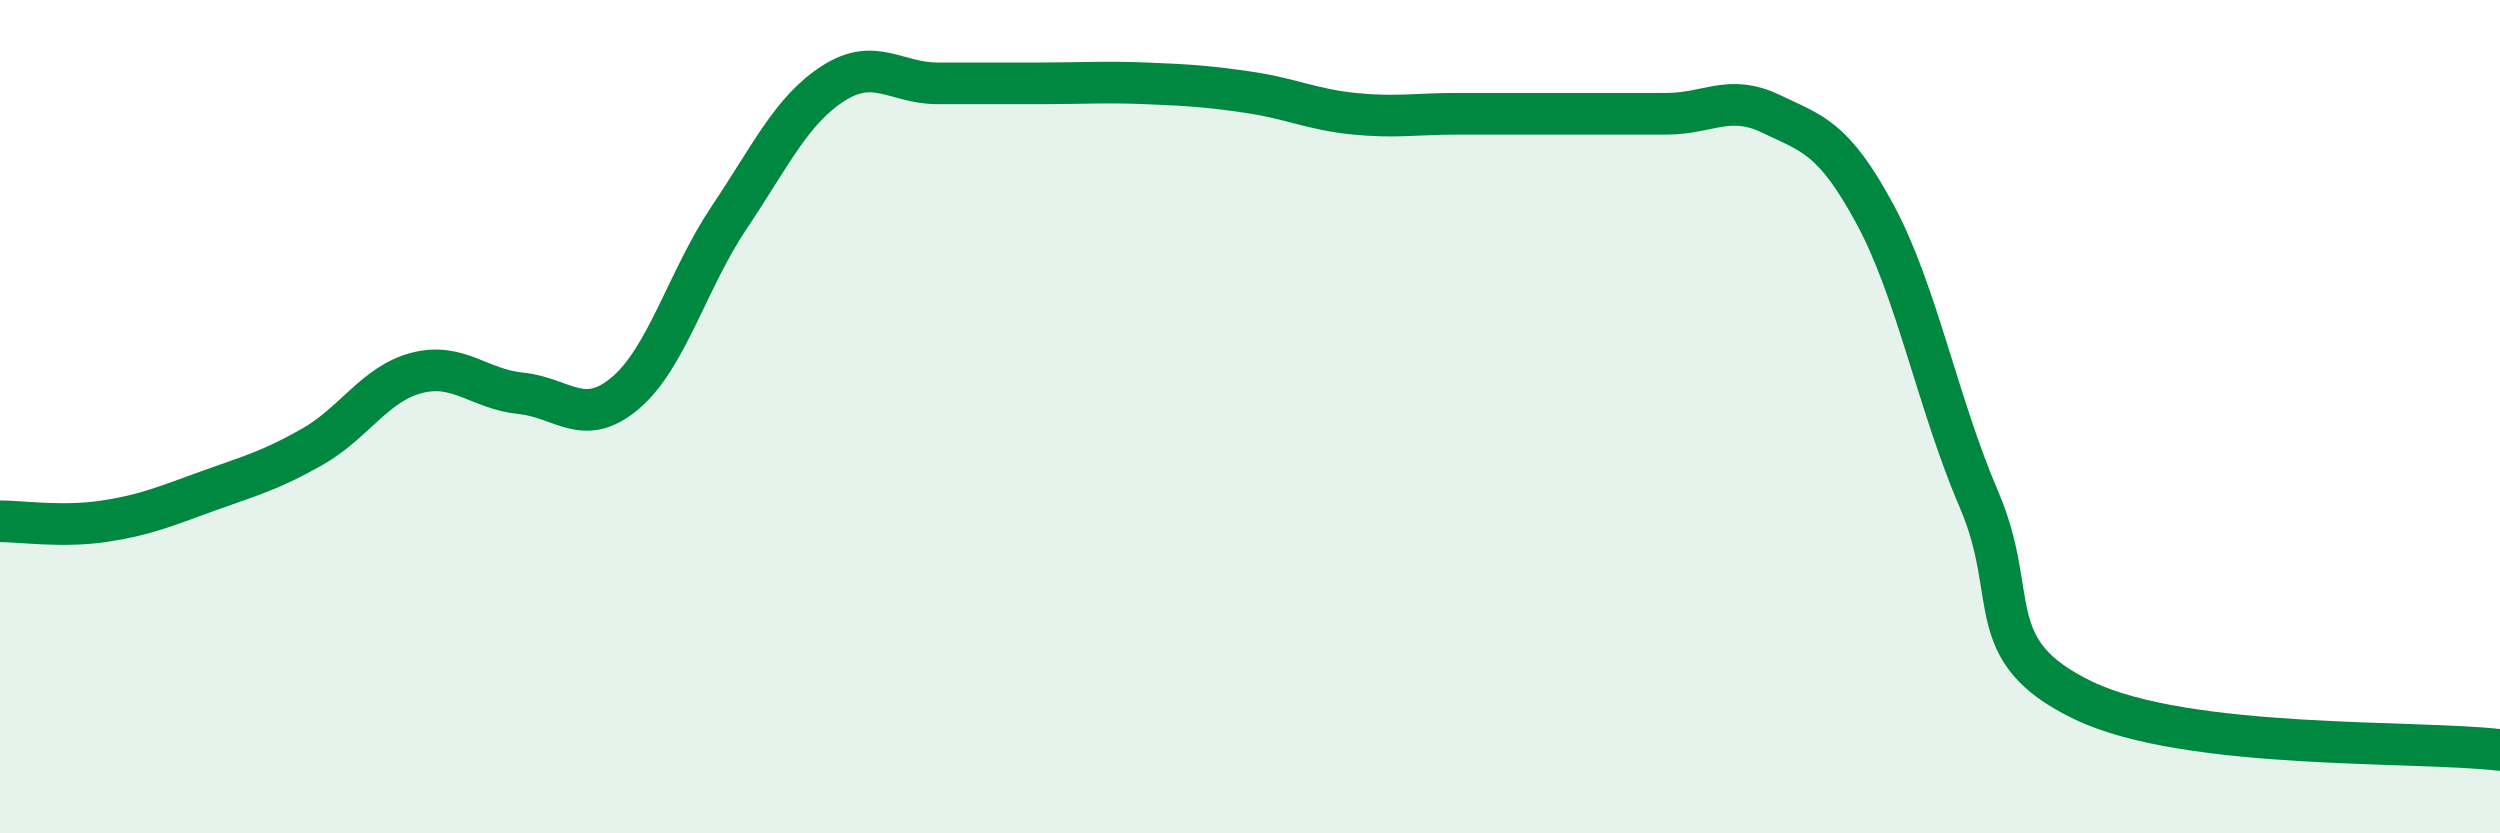 
    <svg width="60" height="20" viewBox="0 0 60 20" xmlns="http://www.w3.org/2000/svg">
      <path
        d="M 0,12.51 C 0.5,12.51 1.5,12.66 2.5,12.51 C 3.5,12.36 4,12.14 5,11.78 C 6,11.42 6.5,11.29 7.5,10.72 C 8.5,10.15 9,9.21 10,8.95 C 11,8.69 11.5,9.34 12.5,9.44 C 13.5,9.54 14,10.28 15,9.44 C 16,8.6 16.5,6.71 17.5,5.22 C 18.5,3.73 19,2.64 20,2 C 21,1.36 21.5,2 22.5,2 C 23.5,2 24,2 25,2 C 26,2 26.5,1.96 27.5,2 C 28.5,2.04 29,2.07 30,2.22 C 31,2.37 31.5,2.63 32.5,2.73 C 33.5,2.83 34,2.73 35,2.73 C 36,2.73 36.5,2.73 37.5,2.73 C 38.5,2.73 39,2.73 40,2.73 C 41,2.73 41.5,2.25 42.5,2.73 C 43.5,3.21 44,3.29 45,5.14 C 46,6.99 46.5,9.67 47.5,12 C 48.5,14.33 47.5,15.61 50,16.81 C 52.5,18.01 58,17.76 60,18L60 20L0 20Z"
        fill="#008740"
        opacity="0.1"
        stroke-linecap="round"
        stroke-linejoin="round"
      />
      <path
        d="M 0,12.51 C 0.5,12.51 1.5,12.66 2.5,12.51 C 3.5,12.36 4,12.14 5,11.78 C 6,11.42 6.5,11.29 7.5,10.72 C 8.5,10.15 9,9.21 10,8.95 C 11,8.69 11.5,9.34 12.5,9.44 C 13.5,9.54 14,10.28 15,9.44 C 16,8.6 16.5,6.71 17.5,5.22 C 18.5,3.73 19,2.64 20,2 C 21,1.36 21.5,2 22.5,2 C 23.5,2 24,2 25,2 C 26,2 26.5,1.96 27.5,2 C 28.5,2.04 29,2.07 30,2.22 C 31,2.37 31.5,2.63 32.5,2.73 C 33.5,2.83 34,2.73 35,2.73 C 36,2.73 36.5,2.73 37.5,2.73 C 38.5,2.73 39,2.73 40,2.73 C 41,2.73 41.5,2.25 42.5,2.73 C 43.5,3.21 44,3.29 45,5.14 C 46,6.99 46.5,9.67 47.5,12 C 48.5,14.33 47.5,15.61 50,16.81 C 52.5,18.01 58,17.76 60,18"
        stroke="#008740"
        stroke-width="1"
        fill="none"
        stroke-linecap="round"
        stroke-linejoin="round"
      />
    </svg>
  